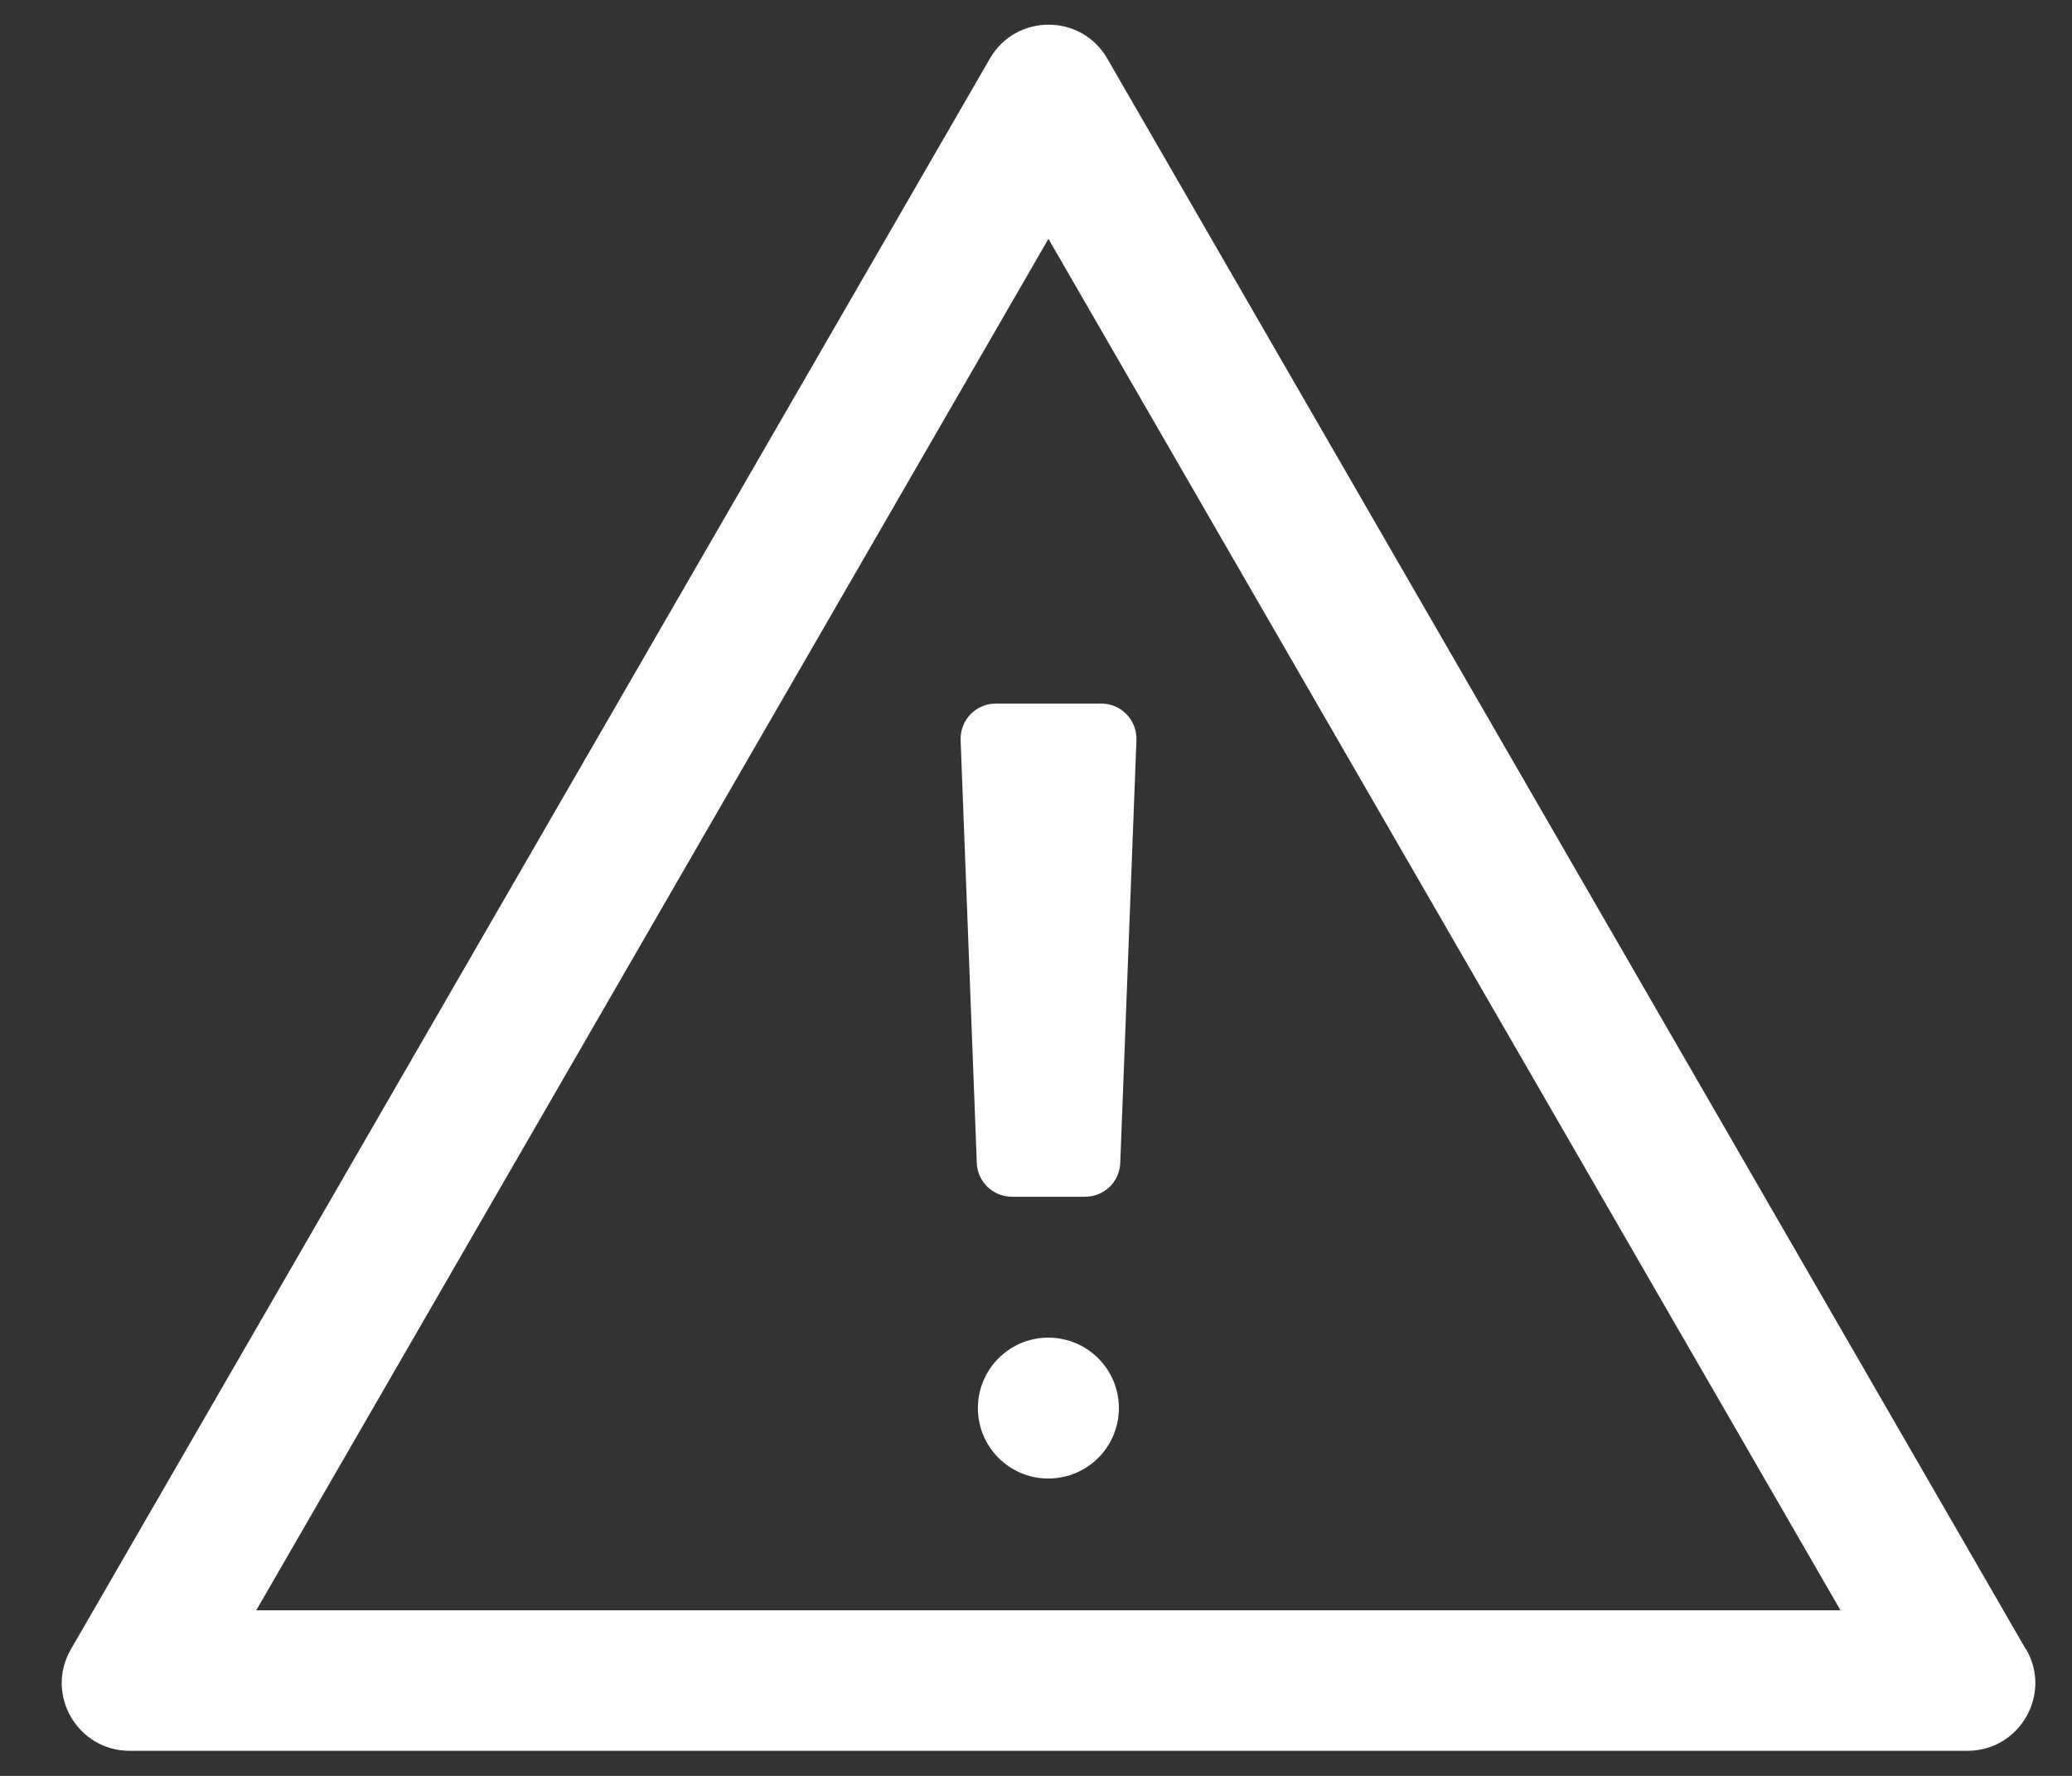 <svg xmlns="http://www.w3.org/2000/svg" width="21" height="18" viewBox="0 0 21 18" fill="none"><rect x="0" y="0" width="21" height="18" fill="#333333" stroke="none"/><g clip-path="url(#clip0_41_620)"><path d="M20.533 16.718L11.222 0.593C10.958 0.136 10.297 0.136 10.033 0.593L0.718 16.718C0.454 17.175 0.786 17.746 1.315 17.746H19.94C20.468 17.746 20.8 17.175 20.536 16.718H20.533ZM2.597 16.322L10.626 2.421L18.654 16.322H2.597Z" fill="white"></path><path d="M10.997 12.13H10.258C10.065 12.13 9.907 11.98 9.9 11.787L9.736 7.502C9.729 7.299 9.89 7.131 10.093 7.131H11.161C11.365 7.131 11.525 7.299 11.518 7.502L11.354 11.787C11.347 11.98 11.19 12.13 10.997 12.13Z" fill="white"></path><path d="M10.625 14.986C11.02 14.986 11.34 14.667 11.34 14.272C11.34 13.878 11.02 13.558 10.625 13.558C10.231 13.558 9.911 13.878 9.911 14.272C9.911 14.667 10.231 14.986 10.625 14.986Z" fill="white"></path></g><defs><clipPath id="clip0_41_620"><rect width="20" height="17.5" fill="white" transform="translate(0.625 0.25)"></rect></clipPath></defs></svg>